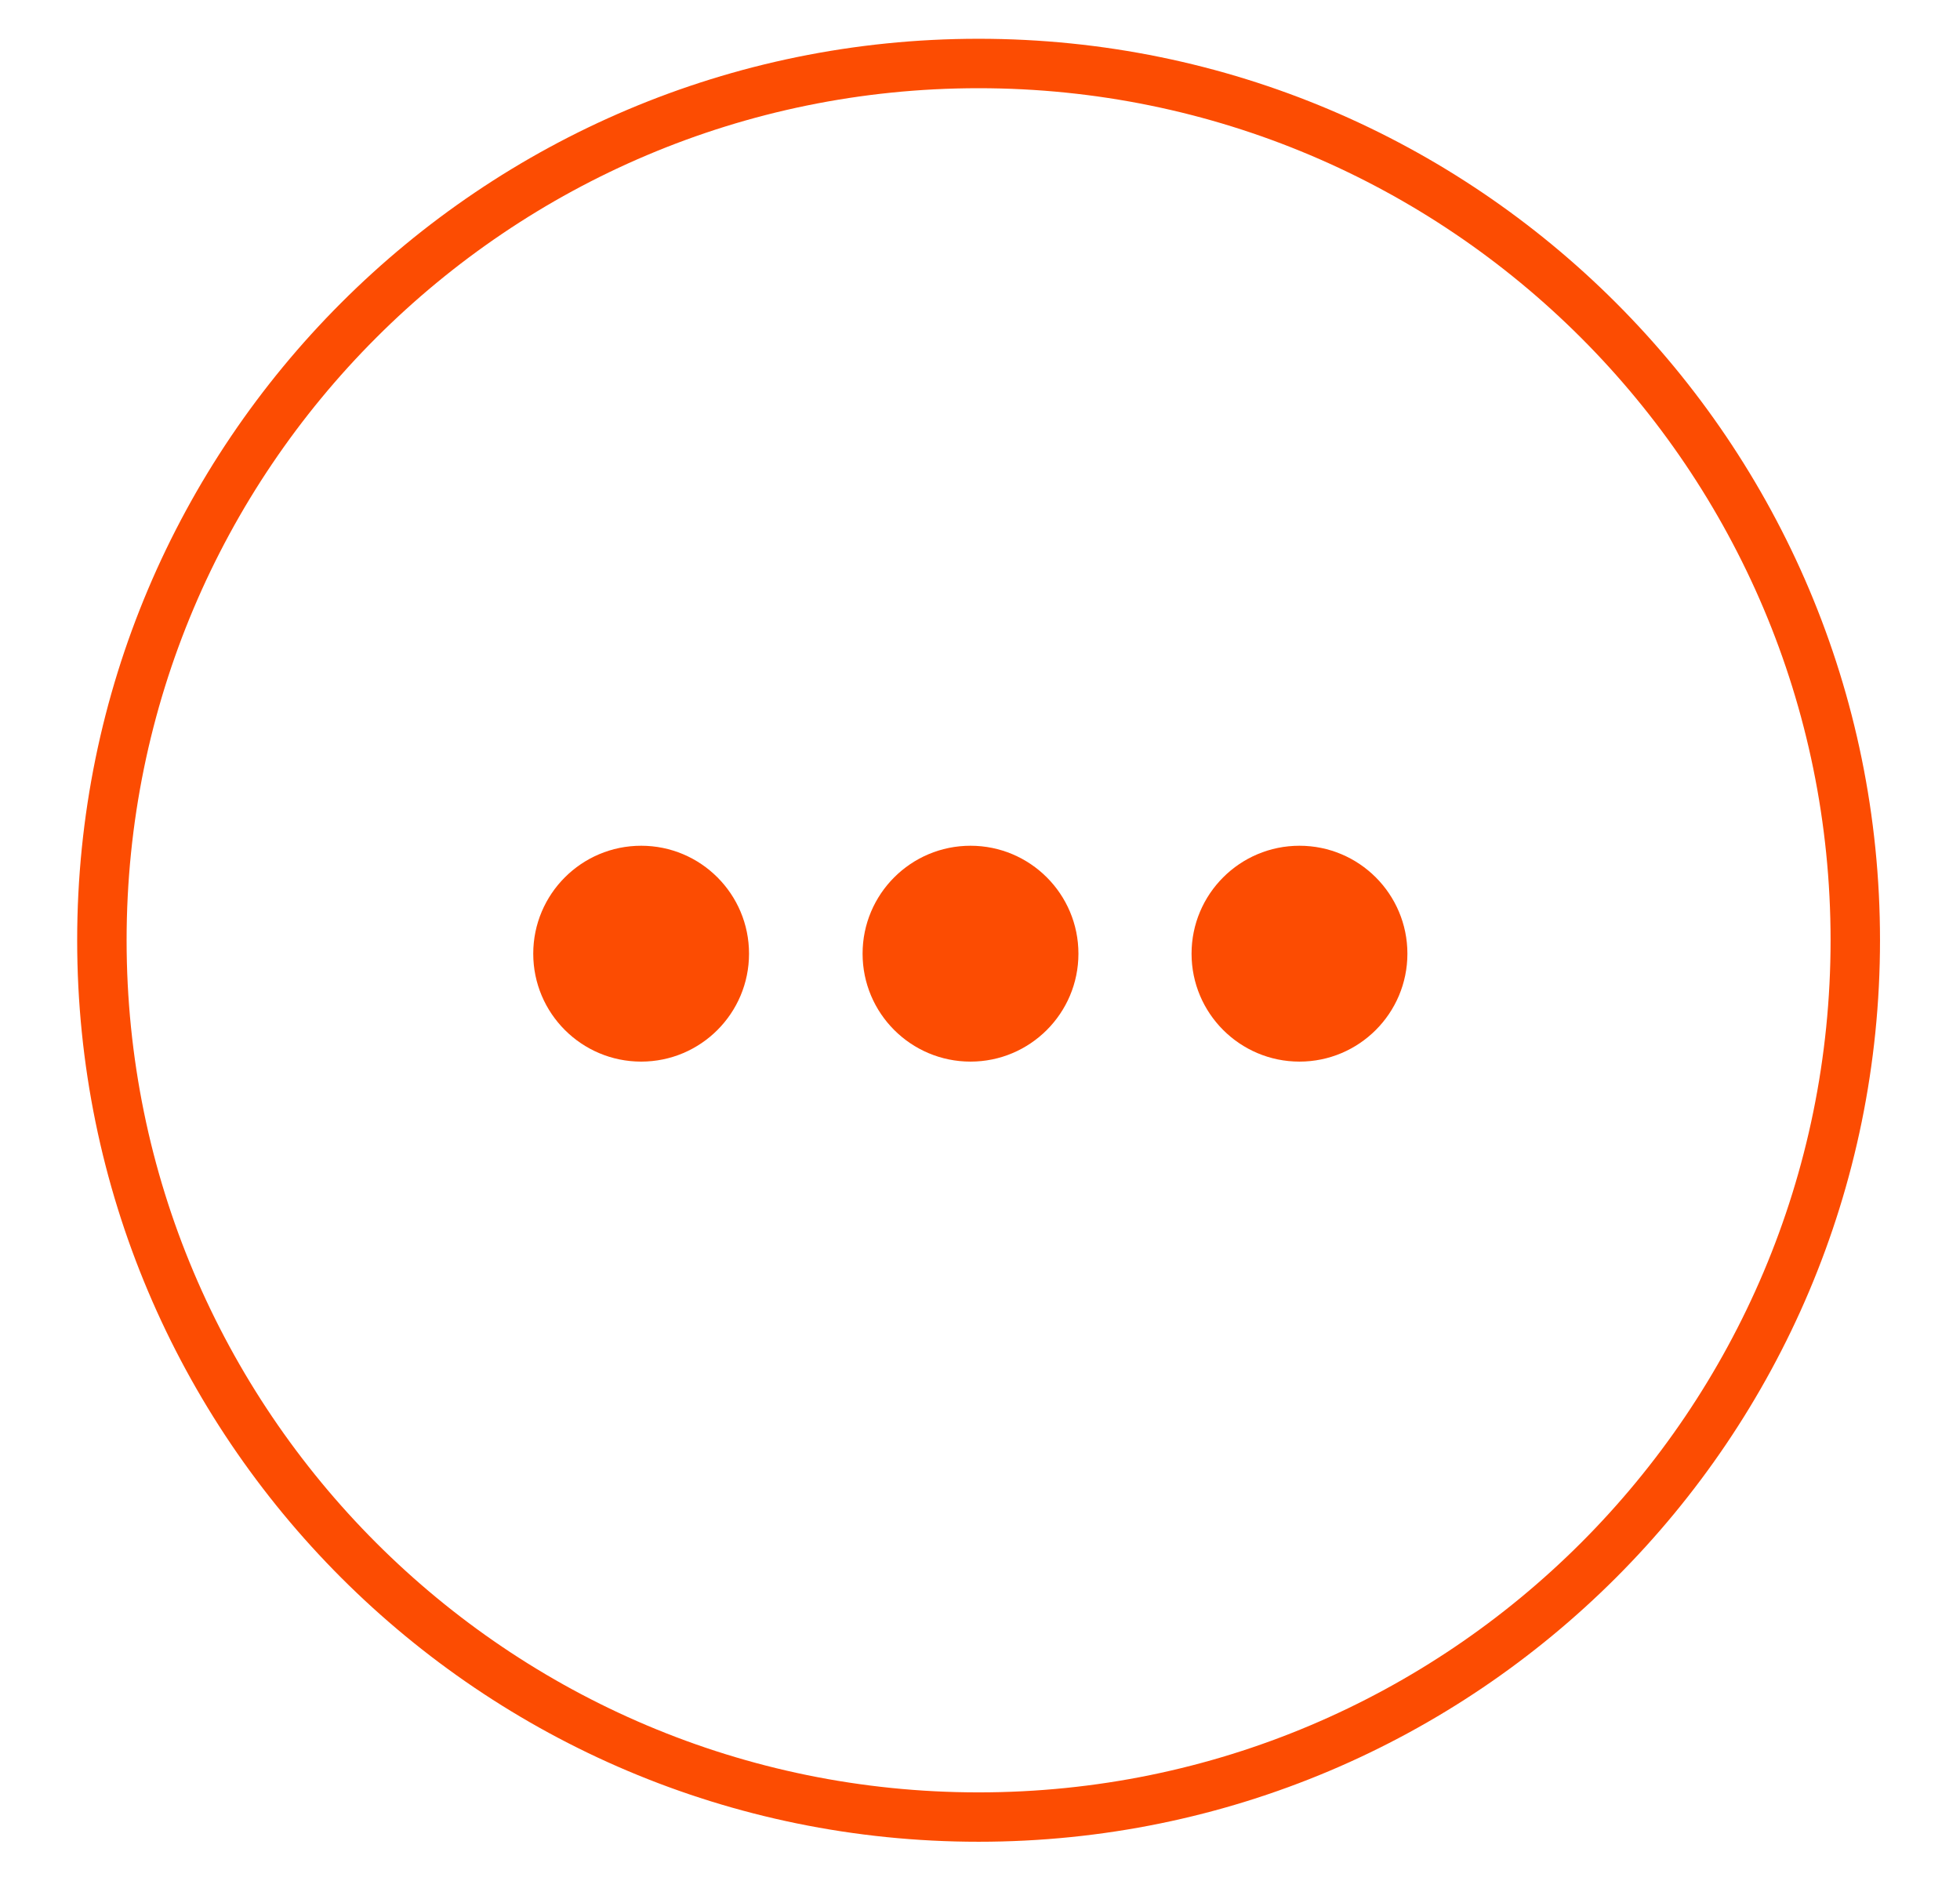 <svg width="32" height="31" viewBox="0 0 32 31" fill="none" xmlns="http://www.w3.org/2000/svg">
<g clip-path="url(#clip0_26_250)">
<path d="M10.468 17.331C11.441 17.331 12.229 16.542 12.229 15.569C12.229 14.596 11.441 13.807 10.468 13.807C9.495 13.807 8.706 14.596 8.706 15.569C8.706 16.542 9.495 17.331 10.468 17.331Z" fill="#FC4C02"/>
<path d="M15.845 17.331C16.818 17.331 17.607 16.542 17.607 15.569C17.607 14.596 16.818 13.807 15.845 13.807C14.872 13.807 14.083 14.596 14.083 15.569C14.083 16.542 14.872 17.331 15.845 17.331Z" fill="#FC4C02"/>
<path d="M21.216 17.331C22.189 17.331 22.978 16.542 22.978 15.569C22.978 14.596 22.189 13.807 21.216 13.807C20.243 13.807 19.454 14.596 19.454 15.569C19.454 16.542 20.243 17.331 21.216 17.331Z" fill="#FC4C02"/>
<path fill-rule="evenodd" clip-rule="evenodd" d="M15.977 1.44C8.295 1.44 2.067 7.668 2.067 15.35C2.067 23.033 8.295 29.261 15.977 29.261C23.66 29.261 29.887 23.033 29.887 15.35C29.887 7.668 23.66 1.44 15.977 1.44ZM1.26 15.35C1.26 7.222 7.849 0.633 15.977 0.633C24.105 0.633 30.694 7.222 30.694 15.35C30.694 23.478 24.105 30.067 15.977 30.067C7.849 30.067 1.26 23.478 1.26 15.35Z" fill="#FC4C02"/>
</g>
<defs>
<clipPath id="clip0_26_250">
<rect width="31.5" height="30.24" fill="white"/>
</clipPath>
</defs>
</svg>
